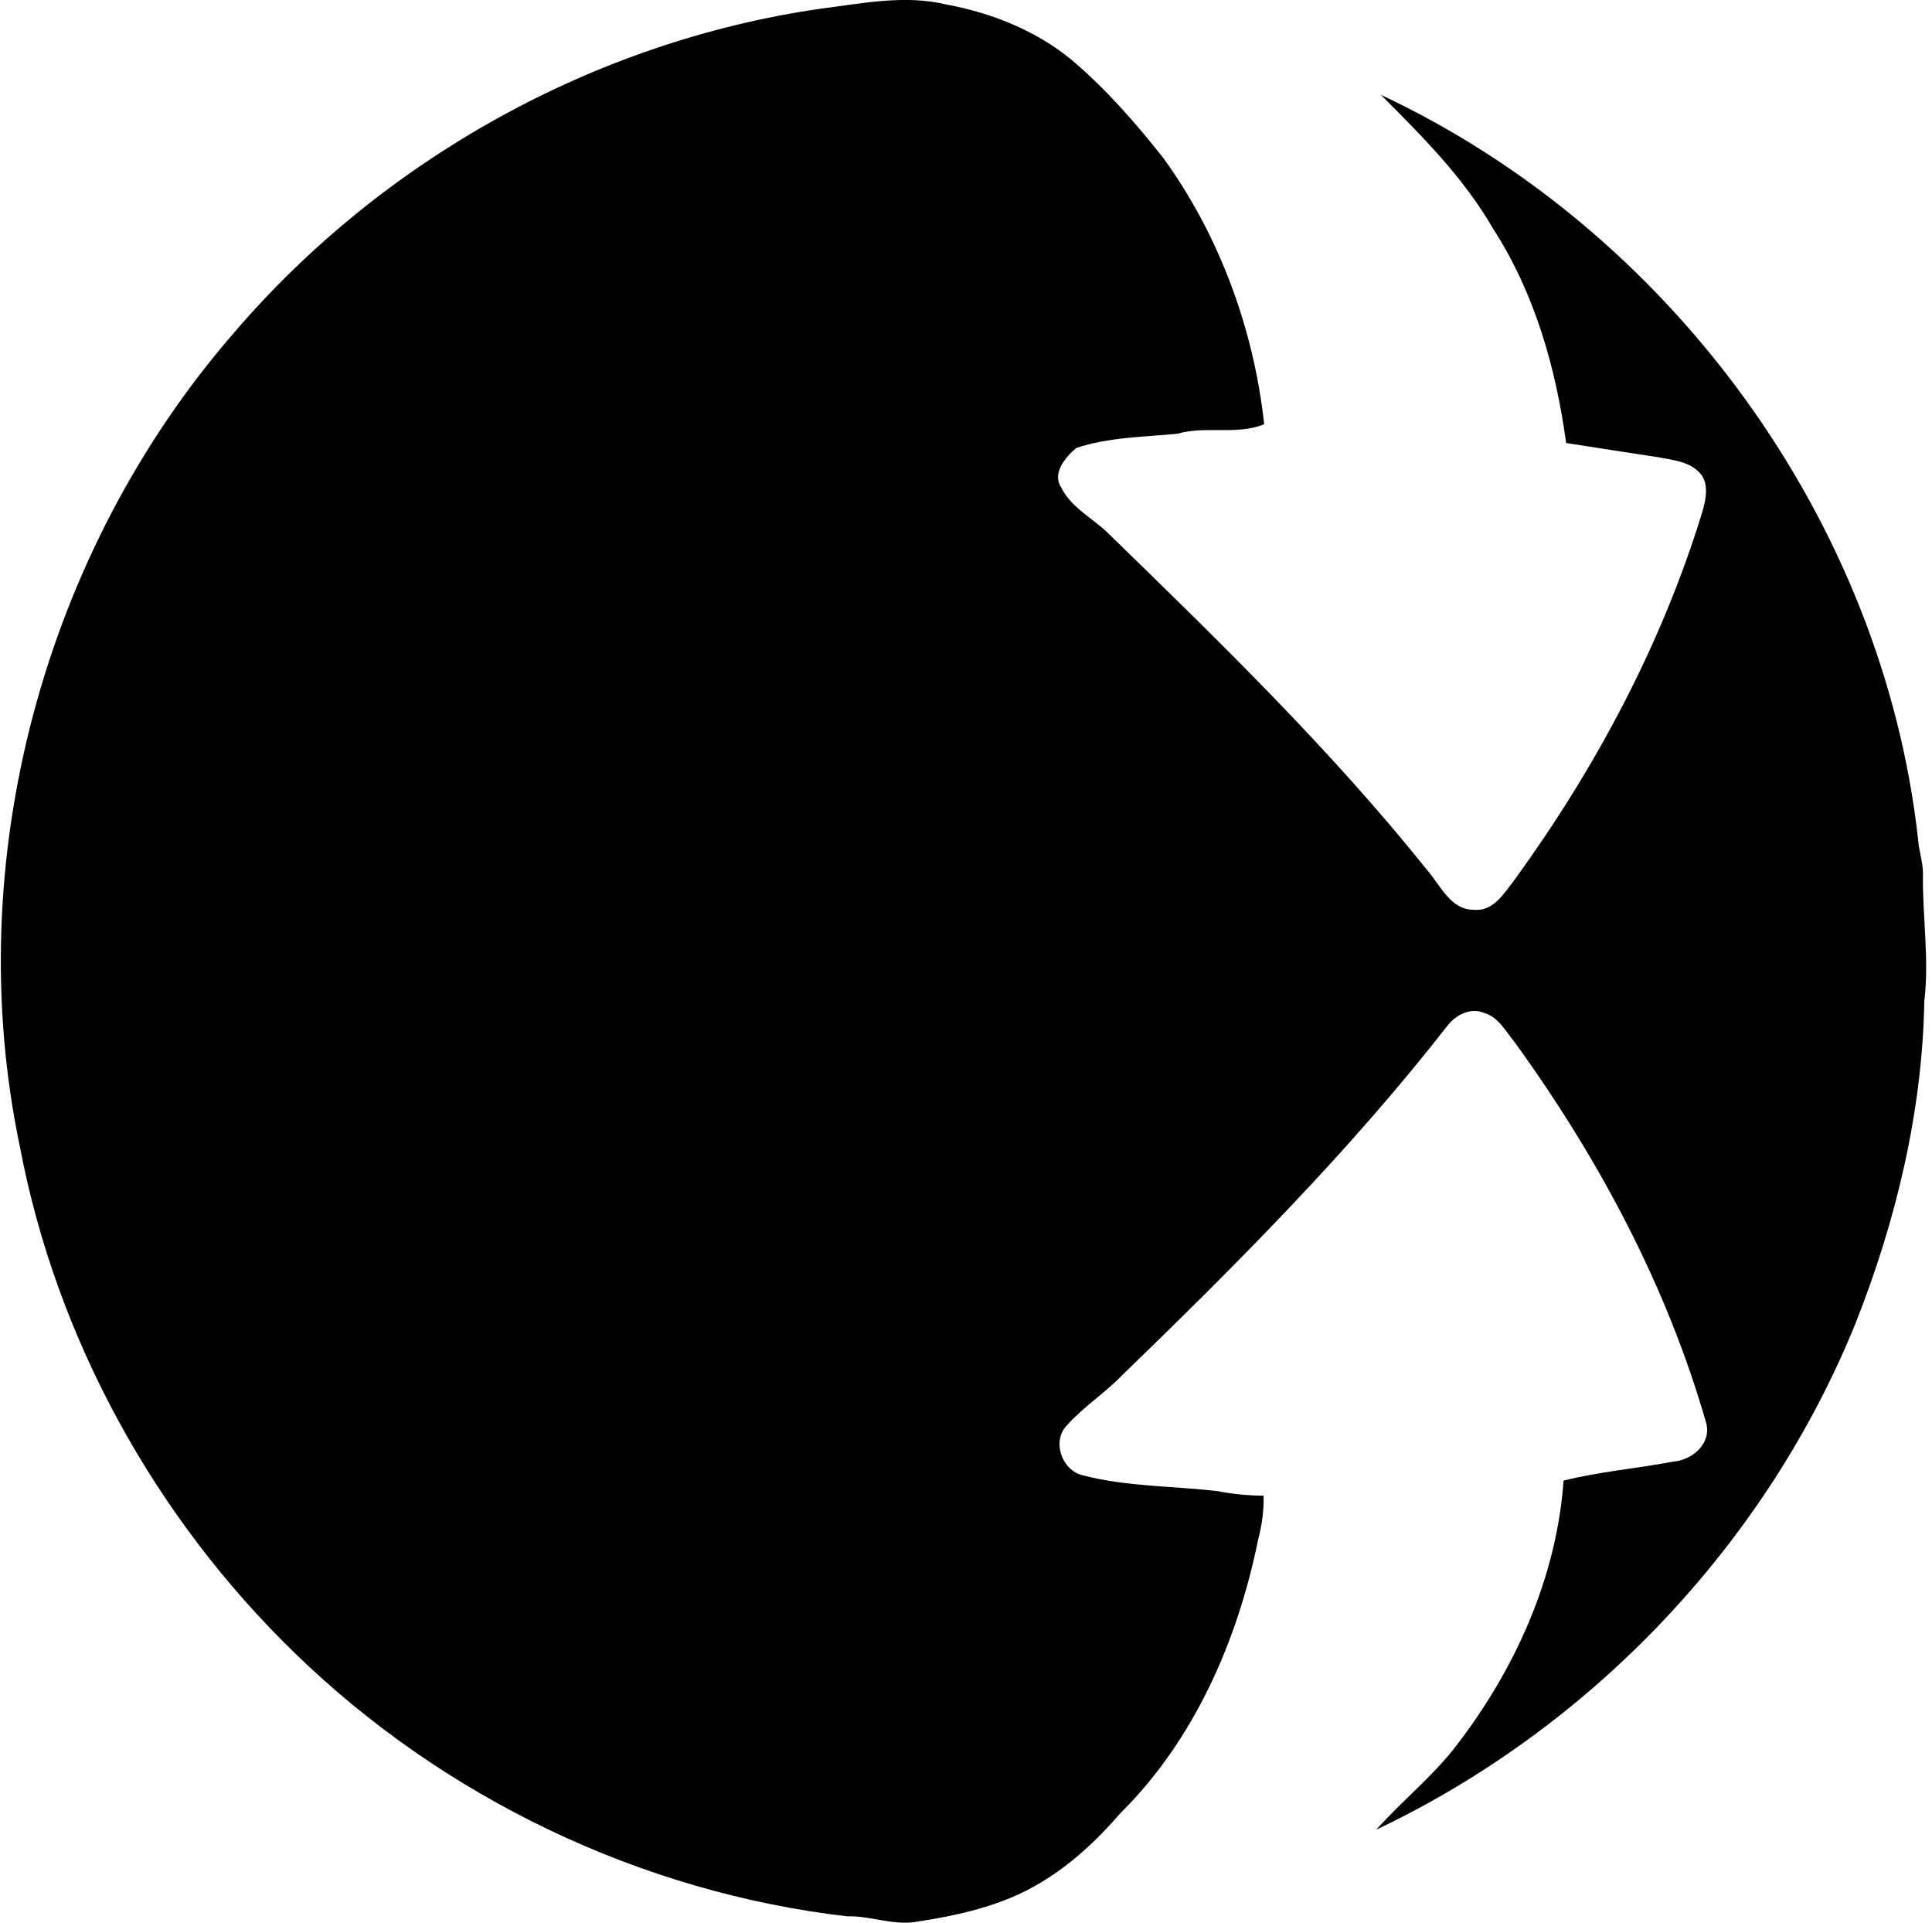 <svg xmlns="http://www.w3.org/2000/svg" width="201" height="200" fill="none" viewBox="0 0 201 200">
  <path fill="#000" d="M85.334.91C89.677.362 94.132-.58 98.477.471c4.72.879 9.331 2.714 13.064 5.803 3.545 3.012 6.619 6.525 9.489 10.163 5.85 8.078 9.41 17.802 10.492 27.698-2.901 1.16-6.085.126-9.049.988-3.513.33-7.136.36-10.493 1.474-1.113.926-2.556 2.62-1.584 4.094.988 2.023 3.09 3.105 4.69 4.58 11.606 11.292 23.275 22.6 33.422 35.272 1.364 1.569 2.415 4.125 4.846 4.094 1.992.204 3.121-1.71 4.172-3.058 8.438-11.606 15.308-24.451 19.542-38.206.408-1.38.847-3.247-.392-4.345-1.098-1.05-2.698-1.176-4.109-1.458-3.215-.486-6.43-.988-9.63-1.49-1.066-7.842-3.294-15.637-7.622-22.334-3.059-5.285-7.372-9.598-11.653-13.88 30.128 14.115 52.227 44.338 55.897 77.494.078 1.176.502 2.305.502 3.497-.079 4.423.674 8.846.141 13.269-.204 11.449-2.917 22.788-7.121 33.438-9.284 22.976-27.525 42.158-49.89 52.76 2.604-2.933 5.709-5.411 8.14-8.501 6.211-7.983 10.618-17.644 11.339-27.807 3.749-.941 7.607-1.255 11.403-1.976 1.929-.141 3.936-1.804 3.466-3.906-4.078-14.303-11.199-27.619-19.903-39.648-.957-1.161-1.741-2.729-3.294-3.137-1.333-.565-2.87.22-3.717 1.302-10.226 13.111-22.004 24.906-33.924 36.449-1.819 1.866-4.031 3.278-5.756 5.223-1.521 1.662-.455 4.642 1.71 5.144 4.579 1.192 9.379 1.098 14.052 1.647 1.569.313 3.153.455 4.753.47.047 1.537-.173 3.059-.565 4.564-2.133 10.508-6.634 20.828-14.319 28.451-2.416 2.791-5.145 5.364-8.328 7.246-4 2.431-8.642 3.419-13.206 4.109-2.337.282-4.564-.69-6.901-.612-21.456-2.494-41.954-12.312-57.434-27.352-14.586-14.132-24.843-32.717-28.639-52.714-6.21-29.642 2.447-61.841 22.287-84.677C39.788 16.58 61.823 4.314 85.334.91Z"/>
</svg>
